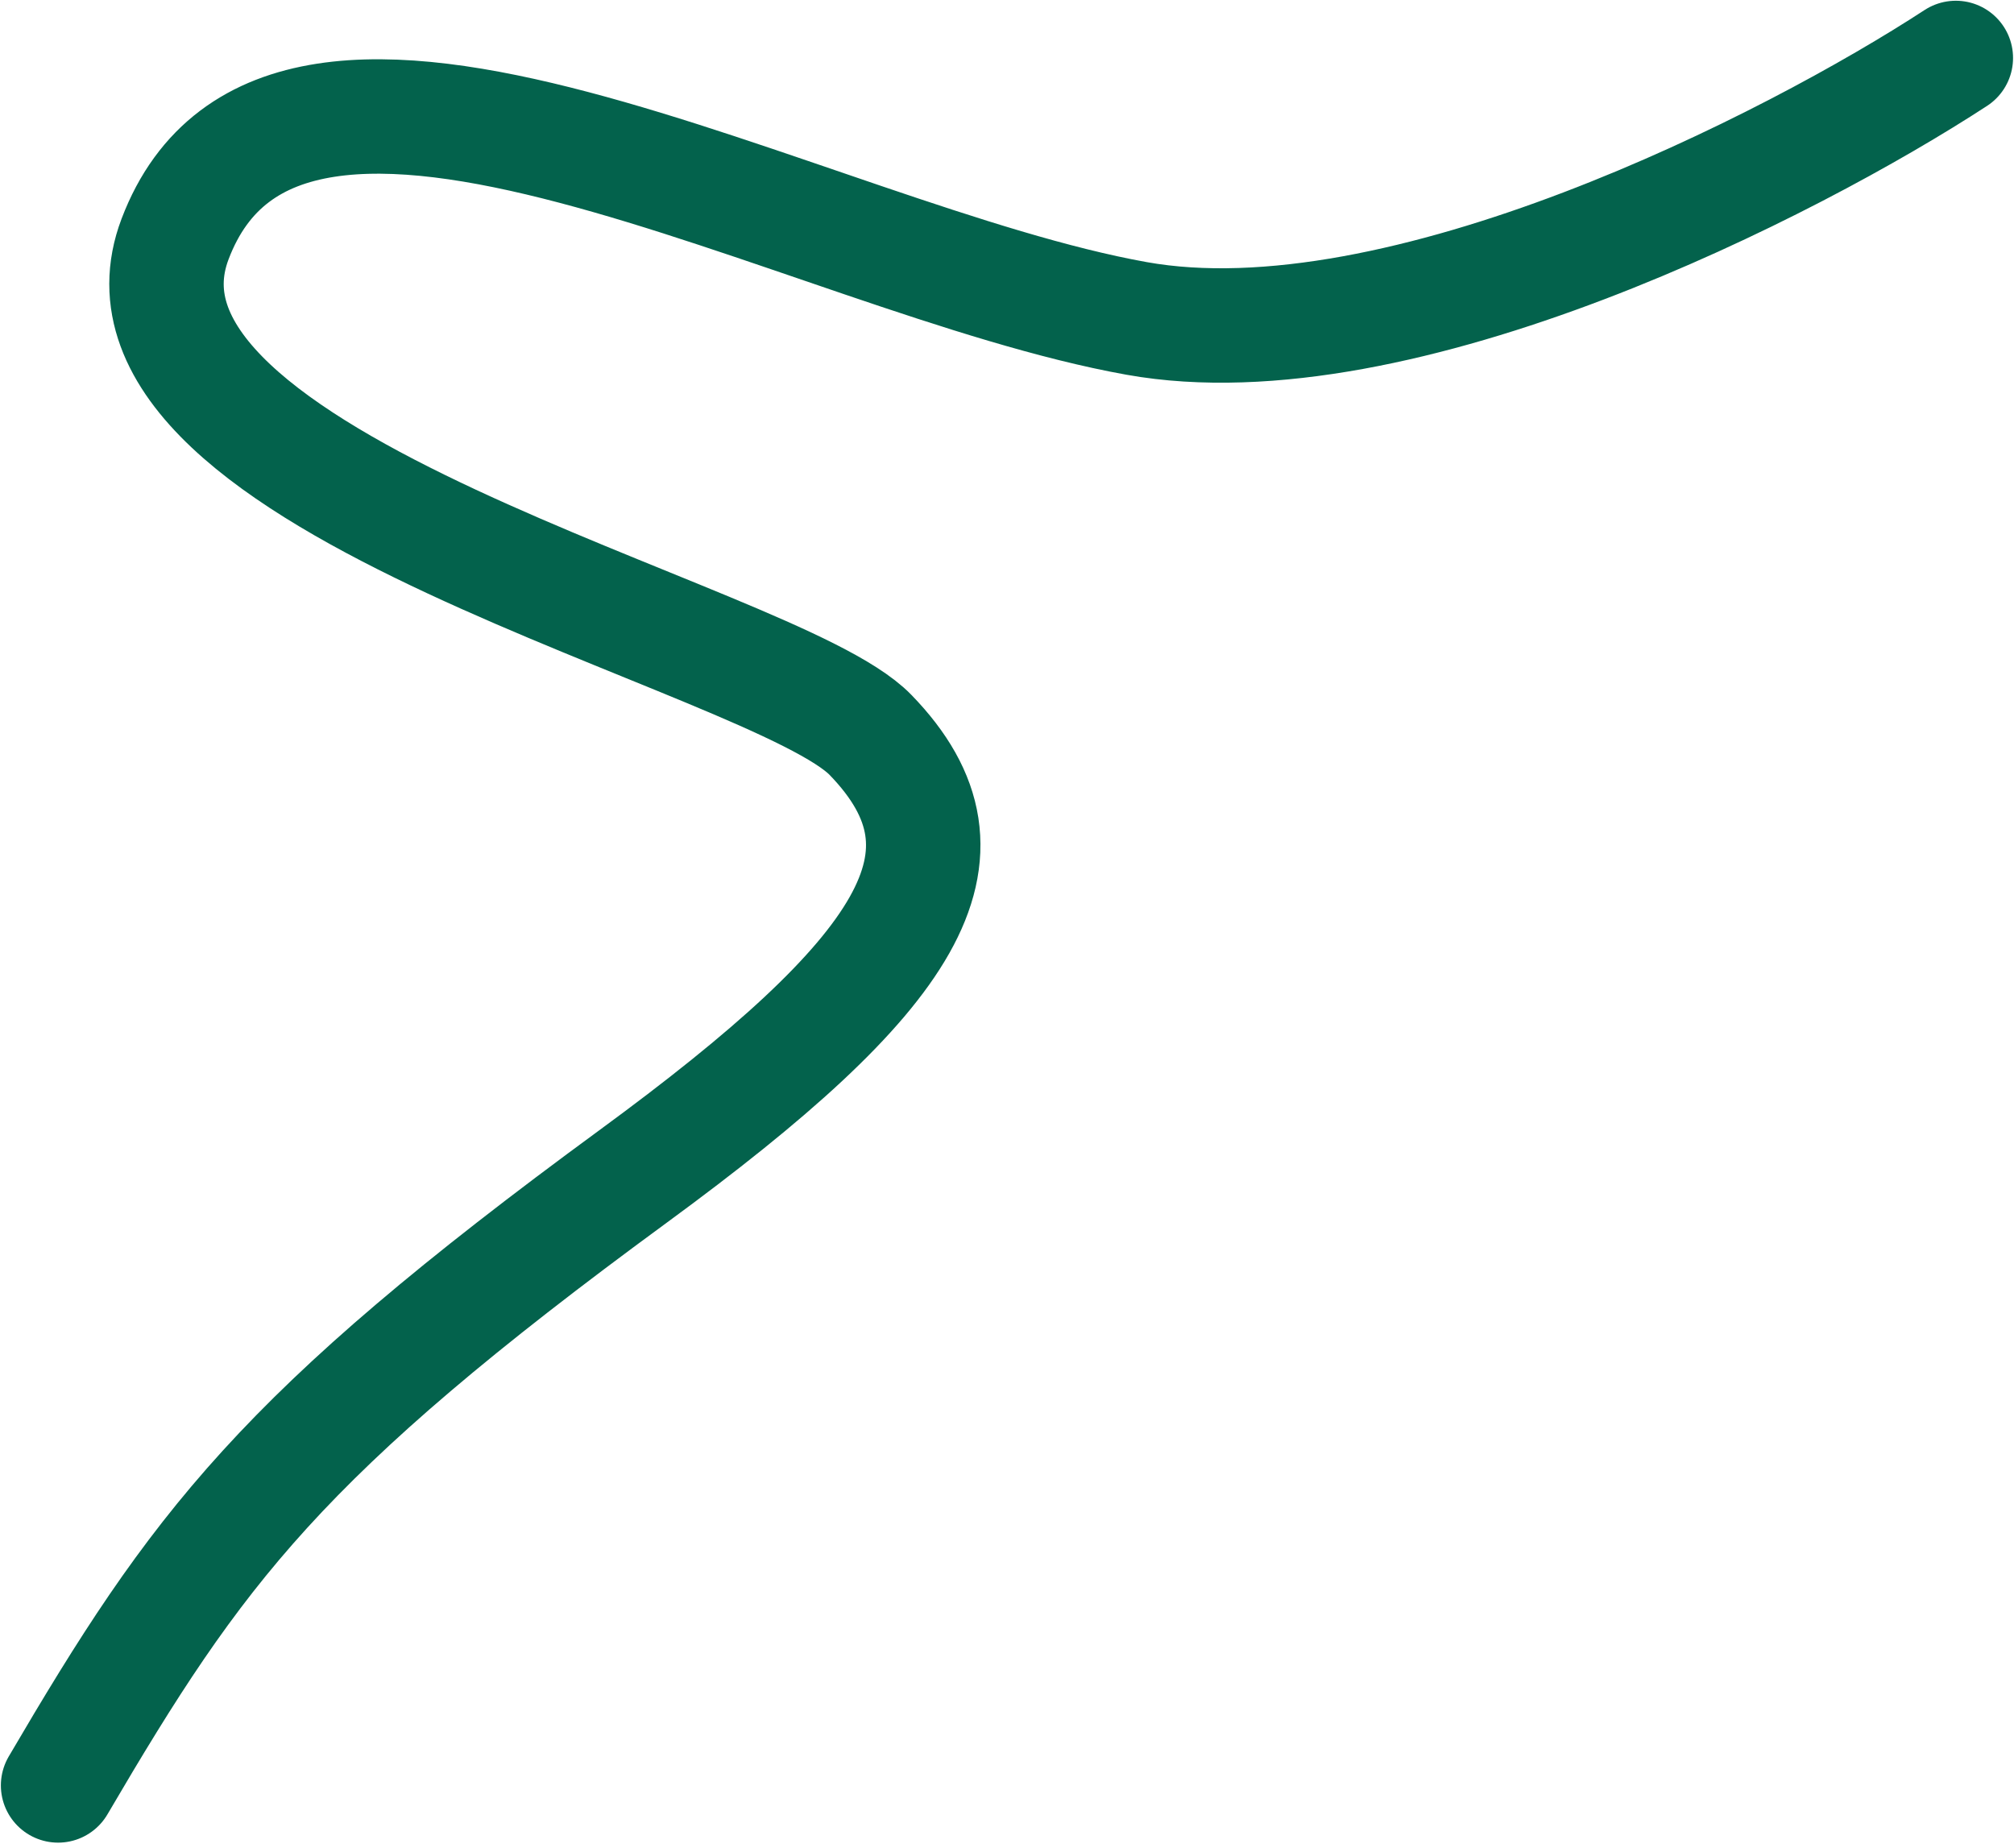 <?xml version="1.0" encoding="UTF-8"?> <svg xmlns="http://www.w3.org/2000/svg" width="352" height="323" viewBox="0 0 352 323" fill="none"><path d="M341.833 10.13C313.301 28.748 244.717 63.919 198.634 55.652C141.03 45.32 49.922 -9.111 30.602 41.767C14.327 84.629 135.269 111.043 152.142 128.446C172.685 149.633 158.907 170.249 110.652 205.614C48.787 250.953 34.455 270.6 10.153 312.058" stroke="#03624C" stroke-width="20" stroke-linecap="round" stroke-linejoin="round"></path></svg> 